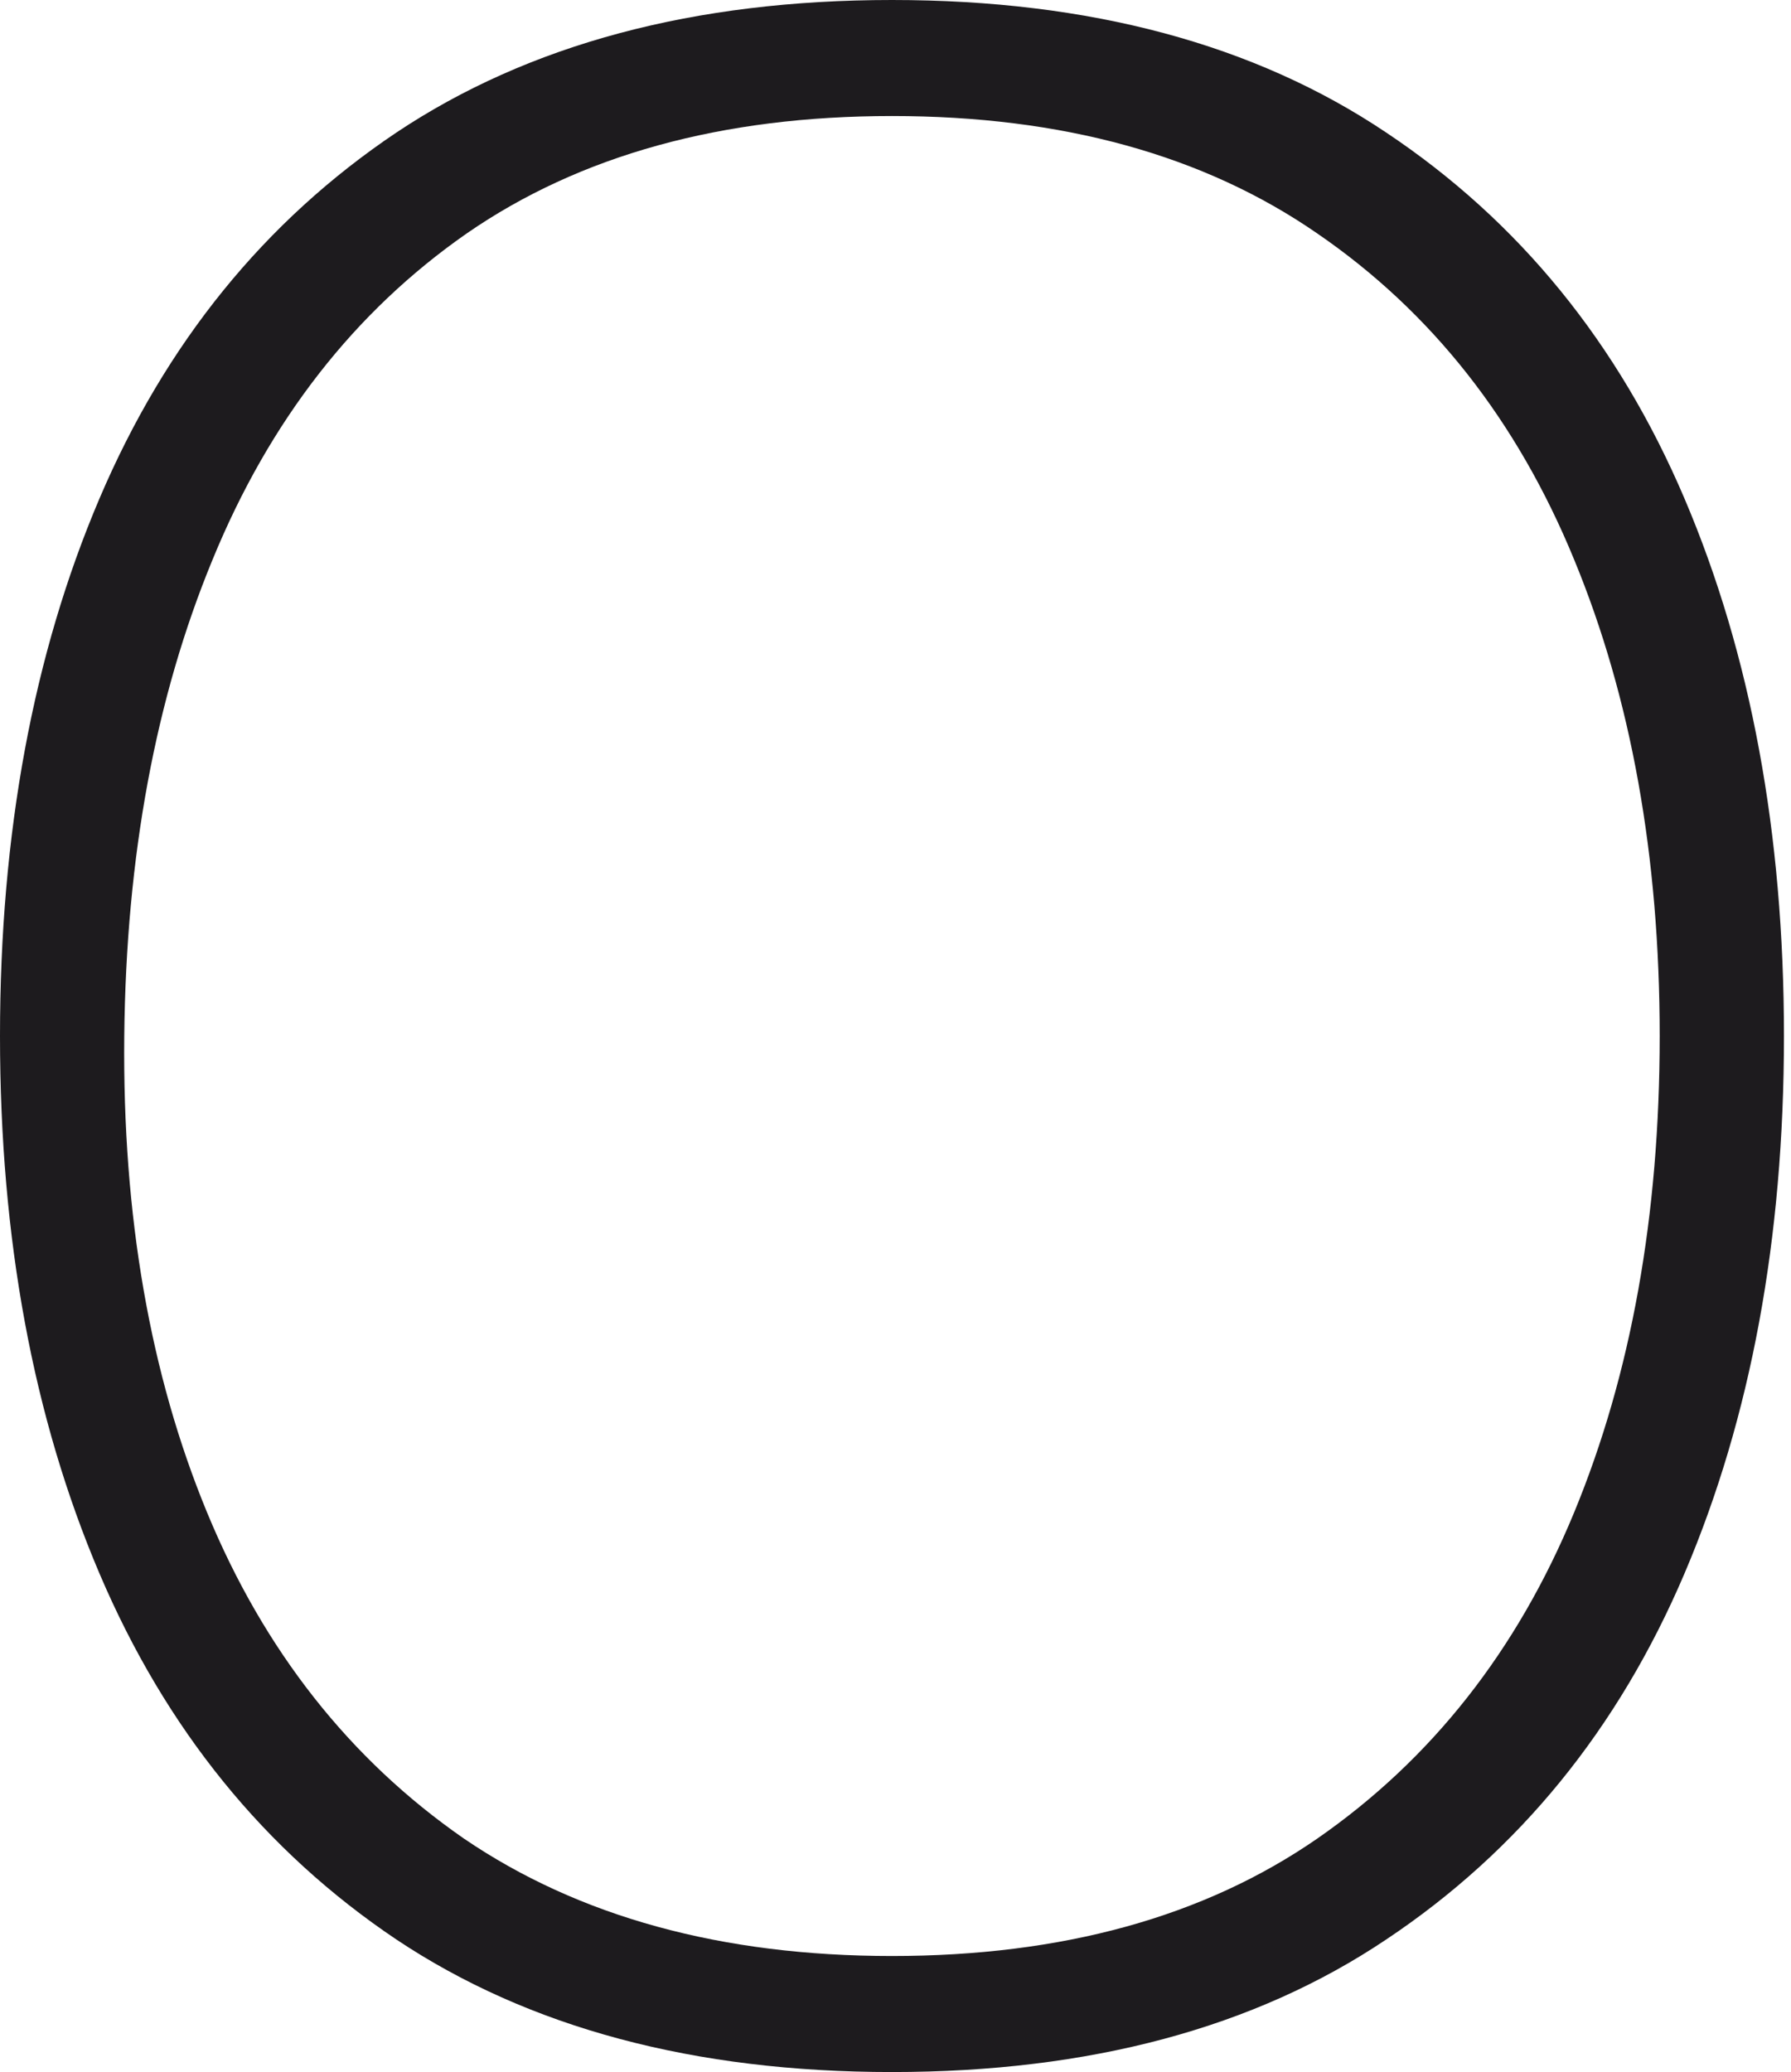 <?xml version="1.0" encoding="utf-8"?>
<svg xmlns="http://www.w3.org/2000/svg" fill="none" height="100%" overflow="visible" preserveAspectRatio="none" style="display: block;" viewBox="0 0 179 207" width="100%">
<path d="M89.148 207C69.368 207 52.854 202.584 39.606 193.752C26.45 184.92 16.56 172.73 9.936 157.182C3.312 141.634 0 123.74 0 103.5C0 83.26 3.312 65.366 9.936 49.818C16.56 34.27 26.45 22.08 39.606 13.248C52.854 4.416 69.368 0 89.148 0C108.928 0 125.396 4.416 138.552 13.248C151.8 22.08 161.736 34.27 168.36 49.818C174.984 65.366 178.296 83.26 178.296 103.5C178.296 123.74 174.984 141.634 168.36 157.182C161.736 172.73 151.8 184.92 138.552 193.752C125.396 202.584 108.928 207 89.148 207ZM89.148 195.408C106.168 195.408 120.336 191.498 131.652 183.678C143.06 175.766 151.616 164.91 157.32 151.11C163.024 137.31 165.876 121.44 165.876 103.5C165.876 85.56 163.024 69.69 157.32 55.89C151.616 41.998 143.06 31.142 131.652 23.322C120.336 15.502 106.168 11.592 89.148 11.592C72.128 11.592 57.96 15.502 46.644 23.322C35.42 31.142 26.956 41.998 21.252 55.89C15.548 69.69 12.604 85.56 12.42 103.5C12.236 121.44 14.996 137.31 20.7 151.11C26.404 164.91 34.96 175.766 46.368 183.678C57.868 191.498 72.128 195.408 89.148 195.408Z" fill="#1D1B1E" id="Vector"/>
</svg>